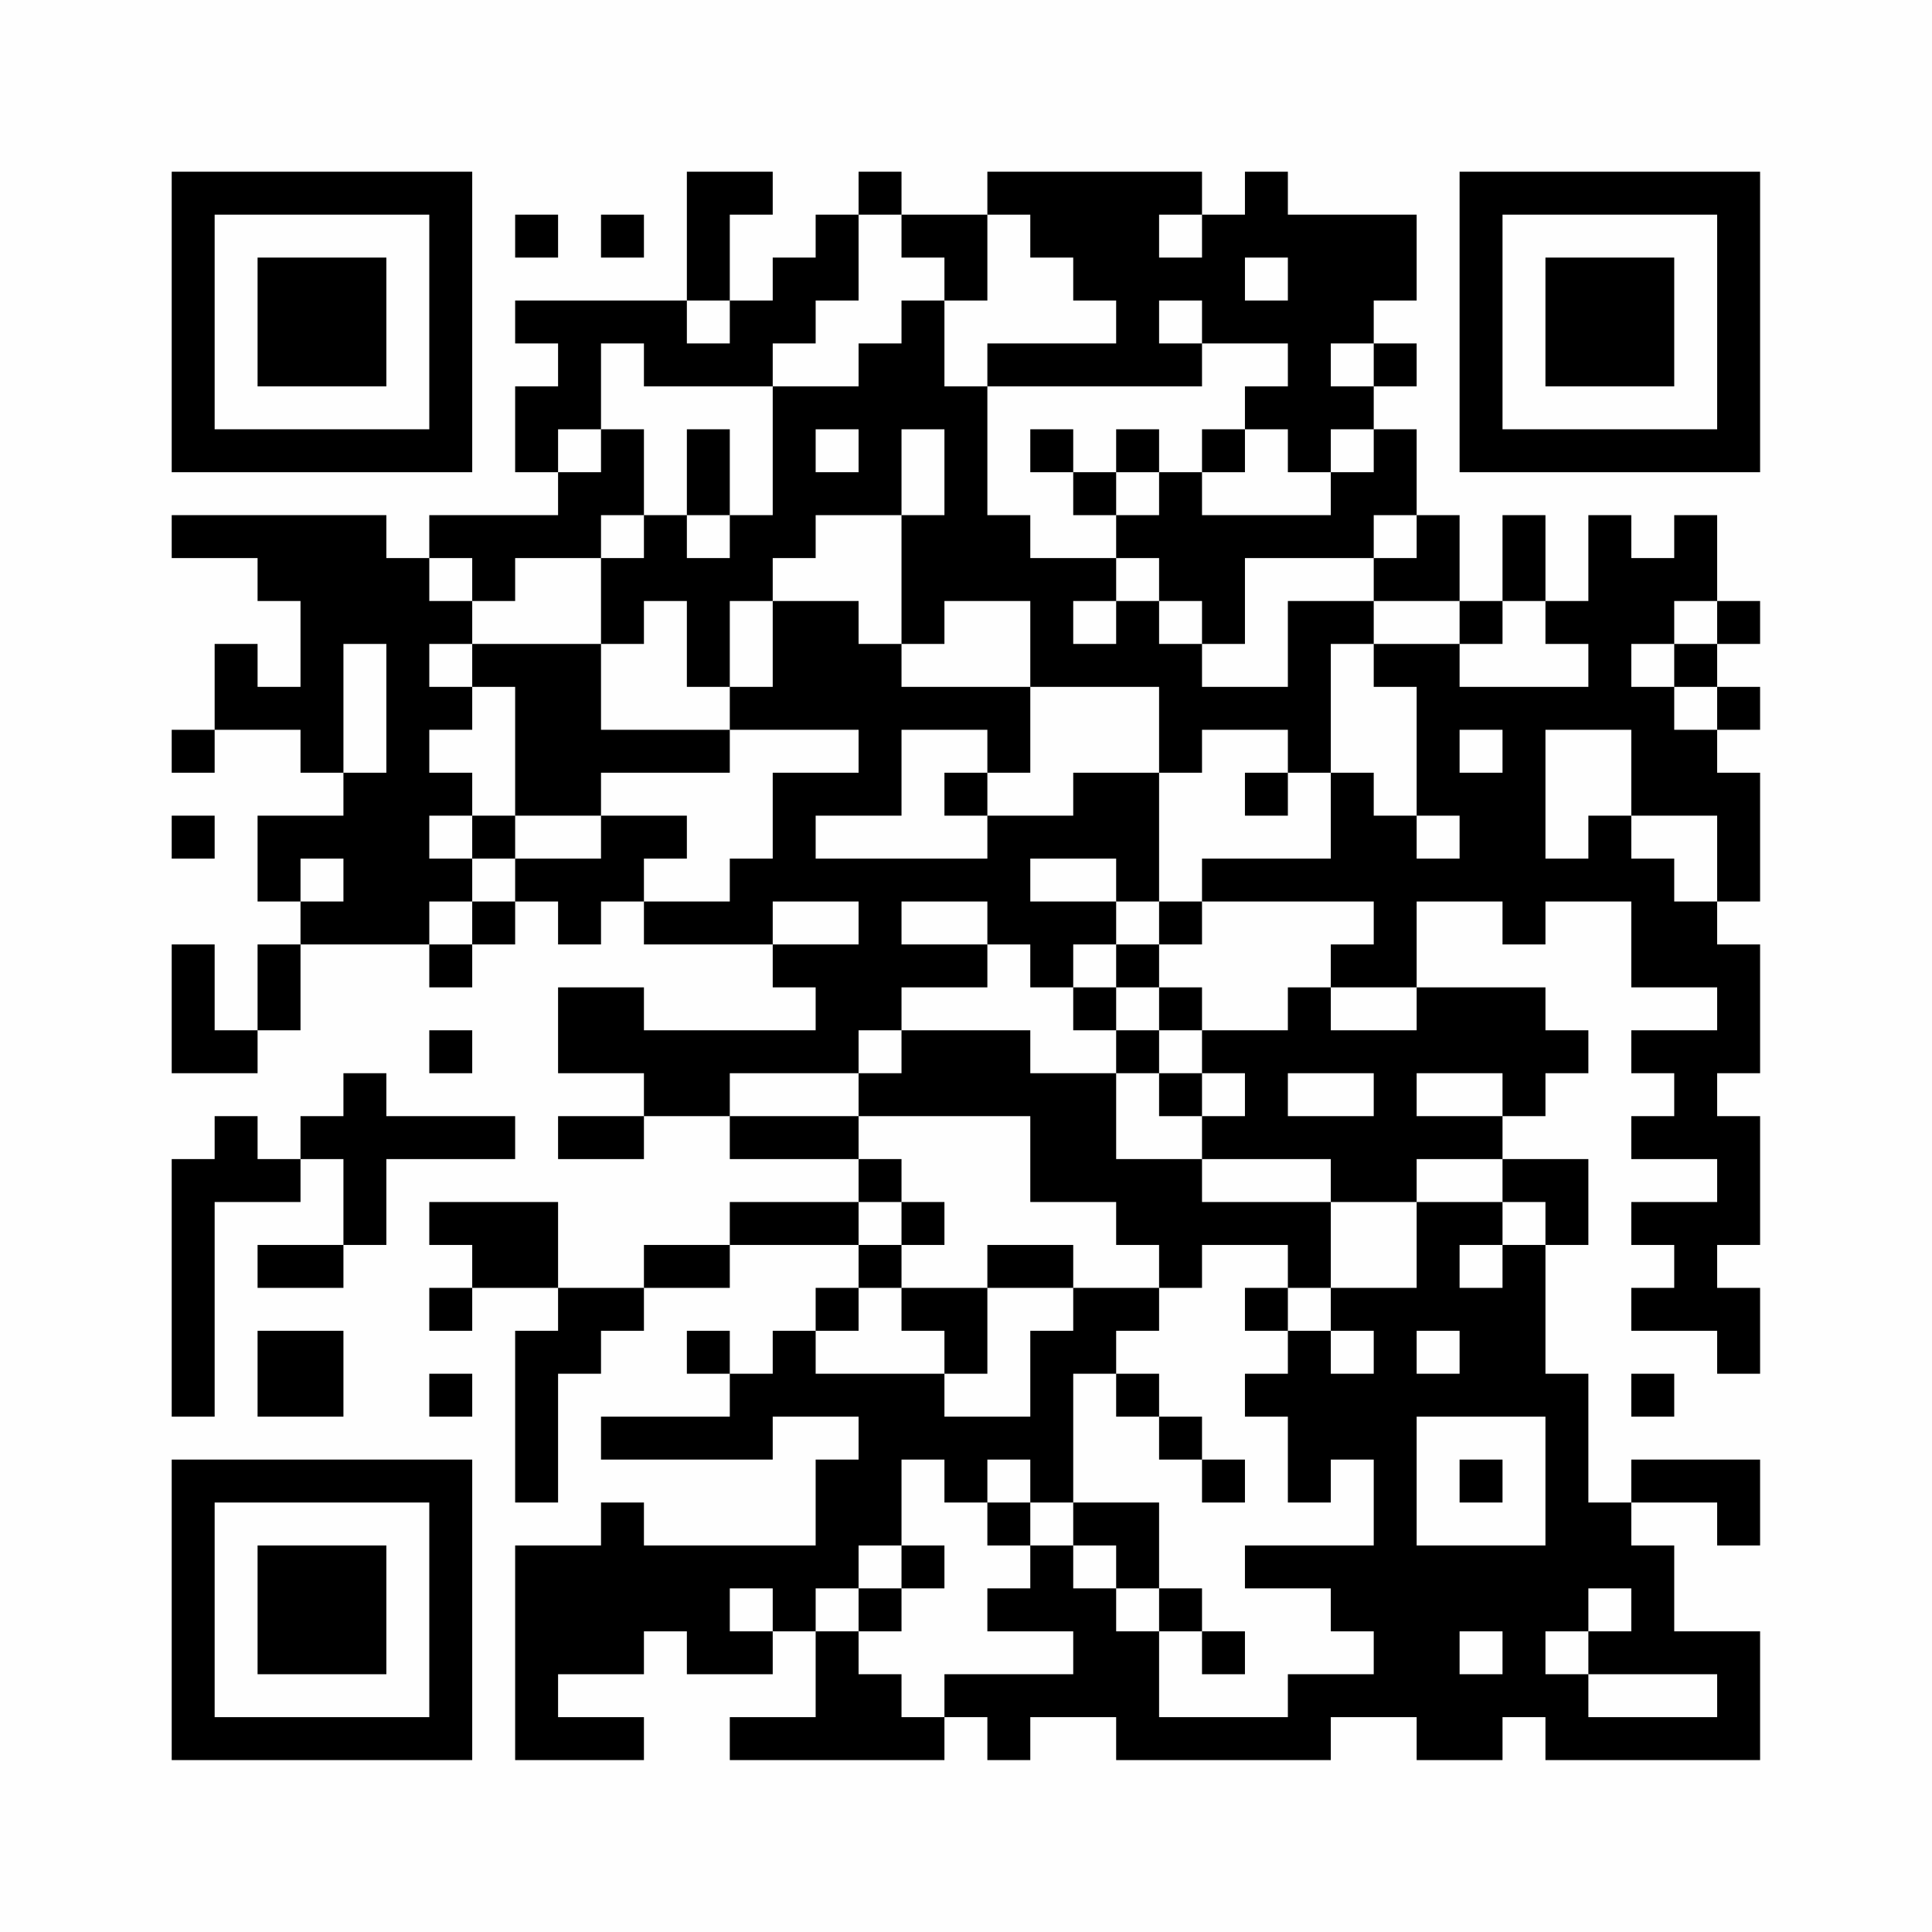 <?xml version="1.0" encoding="UTF-8"?>
<svg xmlns="http://www.w3.org/2000/svg" version="1.1" width="200" height="200" viewBox="0 0 200 200"><rect x="0" y="0" width="200" height="200" fill="#fefefe"/><g transform="scale(4.444)"><g transform="translate(4,4)"><path fill-rule="evenodd" d="M12 0L12 3L8 3L8 4L9 4L9 5L8 5L8 7L9 7L9 8L6 8L6 9L5 9L5 8L0 8L0 9L2 9L2 10L3 10L3 12L2 12L2 11L1 11L1 13L0 13L0 14L1 14L1 13L3 13L3 14L4 14L4 15L2 15L2 17L3 17L3 18L2 18L2 20L1 20L1 18L0 18L0 21L2 21L2 20L3 20L3 18L6 18L6 19L7 19L7 18L8 18L8 17L9 17L9 18L10 18L10 17L11 17L11 18L14 18L14 19L15 19L15 20L11 20L11 19L9 19L9 21L11 21L11 22L9 22L9 23L11 23L11 22L13 22L13 23L16 23L16 24L13 24L13 25L11 25L11 26L9 26L9 24L6 24L6 25L7 25L7 26L6 26L6 27L7 27L7 26L9 26L9 27L8 27L8 31L9 31L9 28L10 28L10 27L11 27L11 26L13 26L13 25L16 25L16 26L15 26L15 27L14 27L14 28L13 28L13 27L12 27L12 28L13 28L13 29L10 29L10 30L14 30L14 29L16 29L16 30L15 30L15 32L11 32L11 31L10 31L10 32L8 32L8 37L11 37L11 36L9 36L9 35L11 35L11 34L12 34L12 35L14 35L14 34L15 34L15 36L13 36L13 37L18 37L18 36L19 36L19 37L20 37L20 36L22 36L22 37L27 37L27 36L29 36L29 37L31 37L31 36L32 36L32 37L37 37L37 34L35 34L35 32L34 32L34 31L36 31L36 32L37 32L37 30L34 30L34 31L33 31L33 28L32 28L32 25L33 25L33 23L31 23L31 22L32 22L32 21L33 21L33 20L32 20L32 19L29 19L29 17L31 17L31 18L32 18L32 17L34 17L34 19L36 19L36 20L34 20L34 21L35 21L35 22L34 22L34 23L36 23L36 24L34 24L34 25L35 25L35 26L34 26L34 27L36 27L36 28L37 28L37 26L36 26L36 25L37 25L37 22L36 22L36 21L37 21L37 18L36 18L36 17L37 17L37 14L36 14L36 13L37 13L37 12L36 12L36 11L37 11L37 10L36 10L36 8L35 8L35 9L34 9L34 8L33 8L33 10L32 10L32 8L31 8L31 10L30 10L30 8L29 8L29 6L28 6L28 5L29 5L29 4L28 4L28 3L29 3L29 1L26 1L26 0L25 0L25 1L24 1L24 0L19 0L19 1L17 1L17 0L16 0L16 1L15 1L15 2L14 2L14 3L13 3L13 1L14 1L14 0ZM8 1L8 2L9 2L9 1ZM10 1L10 2L11 2L11 1ZM16 1L16 3L15 3L15 4L14 4L14 5L11 5L11 4L10 4L10 6L9 6L9 7L10 7L10 6L11 6L11 8L10 8L10 9L8 9L8 10L7 10L7 9L6 9L6 10L7 10L7 11L6 11L6 12L7 12L7 13L6 13L6 14L7 14L7 15L6 15L6 16L7 16L7 17L6 17L6 18L7 18L7 17L8 17L8 16L10 16L10 15L12 15L12 16L11 16L11 17L13 17L13 16L14 16L14 14L16 14L16 13L13 13L13 12L14 12L14 10L16 10L16 11L17 11L17 12L20 12L20 14L19 14L19 13L17 13L17 15L15 15L15 16L19 16L19 15L21 15L21 14L23 14L23 17L22 17L22 16L20 16L20 17L22 17L22 18L21 18L21 19L20 19L20 18L19 18L19 17L17 17L17 18L19 18L19 19L17 19L17 20L16 20L16 21L13 21L13 22L16 22L16 23L17 23L17 24L16 24L16 25L17 25L17 26L16 26L16 27L15 27L15 28L18 28L18 29L20 29L20 27L21 27L21 26L23 26L23 27L22 27L22 28L21 28L21 31L20 31L20 30L19 30L19 31L18 31L18 30L17 30L17 32L16 32L16 33L15 33L15 34L16 34L16 35L17 35L17 36L18 36L18 35L21 35L21 34L19 34L19 33L20 33L20 32L21 32L21 33L22 33L22 34L23 34L23 36L26 36L26 35L28 35L28 34L27 34L27 33L25 33L25 32L28 32L28 30L27 30L27 31L26 31L26 29L25 29L25 28L26 28L26 27L27 27L27 28L28 28L28 27L27 27L27 26L29 26L29 24L31 24L31 25L30 25L30 26L31 26L31 25L32 25L32 24L31 24L31 23L29 23L29 24L27 24L27 23L24 23L24 22L25 22L25 21L24 21L24 20L26 20L26 19L27 19L27 20L29 20L29 19L27 19L27 18L28 18L28 17L24 17L24 16L27 16L27 14L28 14L28 15L29 15L29 16L30 16L30 15L29 15L29 12L28 12L28 11L30 11L30 12L33 12L33 11L32 11L32 10L31 10L31 11L30 11L30 10L28 10L28 9L29 9L29 8L28 8L28 9L25 9L25 11L24 11L24 10L23 10L23 9L22 9L22 8L23 8L23 7L24 7L24 8L27 8L27 7L28 7L28 6L27 6L27 7L26 7L26 6L25 6L25 5L26 5L26 4L24 4L24 3L23 3L23 4L24 4L24 5L19 5L19 4L22 4L22 3L21 3L21 2L20 2L20 1L19 1L19 3L18 3L18 2L17 2L17 1ZM23 1L23 2L24 2L24 1ZM25 2L25 3L26 3L26 2ZM12 3L12 4L13 4L13 3ZM17 3L17 4L16 4L16 5L14 5L14 8L13 8L13 6L12 6L12 8L11 8L11 9L10 9L10 11L7 11L7 12L8 12L8 15L7 15L7 16L8 16L8 15L10 15L10 14L13 14L13 13L10 13L10 11L11 11L11 10L12 10L12 12L13 12L13 10L14 10L14 9L15 9L15 8L17 8L17 11L18 11L18 10L20 10L20 12L23 12L23 14L24 14L24 13L26 13L26 14L25 14L25 15L26 15L26 14L27 14L27 11L28 11L28 10L26 10L26 12L24 12L24 11L23 11L23 10L22 10L22 9L20 9L20 8L19 8L19 5L18 5L18 3ZM27 4L27 5L28 5L28 4ZM15 6L15 7L16 7L16 6ZM17 6L17 8L18 8L18 6ZM20 6L20 7L21 7L21 8L22 8L22 7L23 7L23 6L22 6L22 7L21 7L21 6ZM24 6L24 7L25 7L25 6ZM12 8L12 9L13 9L13 8ZM21 10L21 11L22 11L22 10ZM35 10L35 11L34 11L34 12L35 12L35 13L36 13L36 12L35 12L35 11L36 11L36 10ZM4 11L4 14L5 14L5 11ZM30 13L30 14L31 14L31 13ZM32 13L32 16L33 16L33 15L34 15L34 16L35 16L35 17L36 17L36 15L34 15L34 13ZM18 14L18 15L19 15L19 14ZM0 15L0 16L1 16L1 15ZM3 16L3 17L4 17L4 16ZM14 17L14 18L16 18L16 17ZM23 17L23 18L22 18L22 19L21 19L21 20L22 20L22 21L20 21L20 20L17 20L17 21L16 21L16 22L20 22L20 24L22 24L22 25L23 25L23 26L24 26L24 25L26 25L26 26L25 26L25 27L26 27L26 26L27 26L27 24L24 24L24 23L22 23L22 21L23 21L23 22L24 22L24 21L23 21L23 20L24 20L24 19L23 19L23 18L24 18L24 17ZM22 19L22 20L23 20L23 19ZM6 20L6 21L7 21L7 20ZM4 21L4 22L3 22L3 23L2 23L2 22L1 22L1 23L0 23L0 29L1 29L1 24L3 24L3 23L4 23L4 25L2 25L2 26L4 26L4 25L5 25L5 23L8 23L8 22L5 22L5 21ZM26 21L26 22L28 22L28 21ZM29 21L29 22L31 22L31 21ZM17 24L17 25L18 25L18 24ZM19 25L19 26L17 26L17 27L18 27L18 28L19 28L19 26L21 26L21 25ZM2 27L2 29L4 29L4 27ZM29 27L29 28L30 28L30 27ZM6 28L6 29L7 29L7 28ZM22 28L22 29L23 29L23 30L24 30L24 31L25 31L25 30L24 30L24 29L23 29L23 28ZM34 28L34 29L35 29L35 28ZM29 29L29 32L32 32L32 29ZM30 30L30 31L31 31L31 30ZM19 31L19 32L20 32L20 31ZM21 31L21 32L22 32L22 33L23 33L23 34L24 34L24 35L25 35L25 34L24 34L24 33L23 33L23 31ZM17 32L17 33L16 33L16 34L17 34L17 33L18 33L18 32ZM13 33L13 34L14 34L14 33ZM33 33L33 34L32 34L32 35L33 35L33 36L36 36L36 35L33 35L33 34L34 34L34 33ZM30 34L30 35L31 35L31 34ZM0 0L0 7L7 7L7 0ZM1 1L1 6L6 6L6 1ZM2 2L2 5L5 5L5 2ZM30 0L30 7L37 7L37 0ZM31 1L31 6L36 6L36 1ZM32 2L32 5L35 5L35 2ZM0 30L0 37L7 37L7 30ZM1 31L1 36L6 36L6 31ZM2 32L2 35L5 35L5 32Z" fill="#000000"/></g></g></svg>

